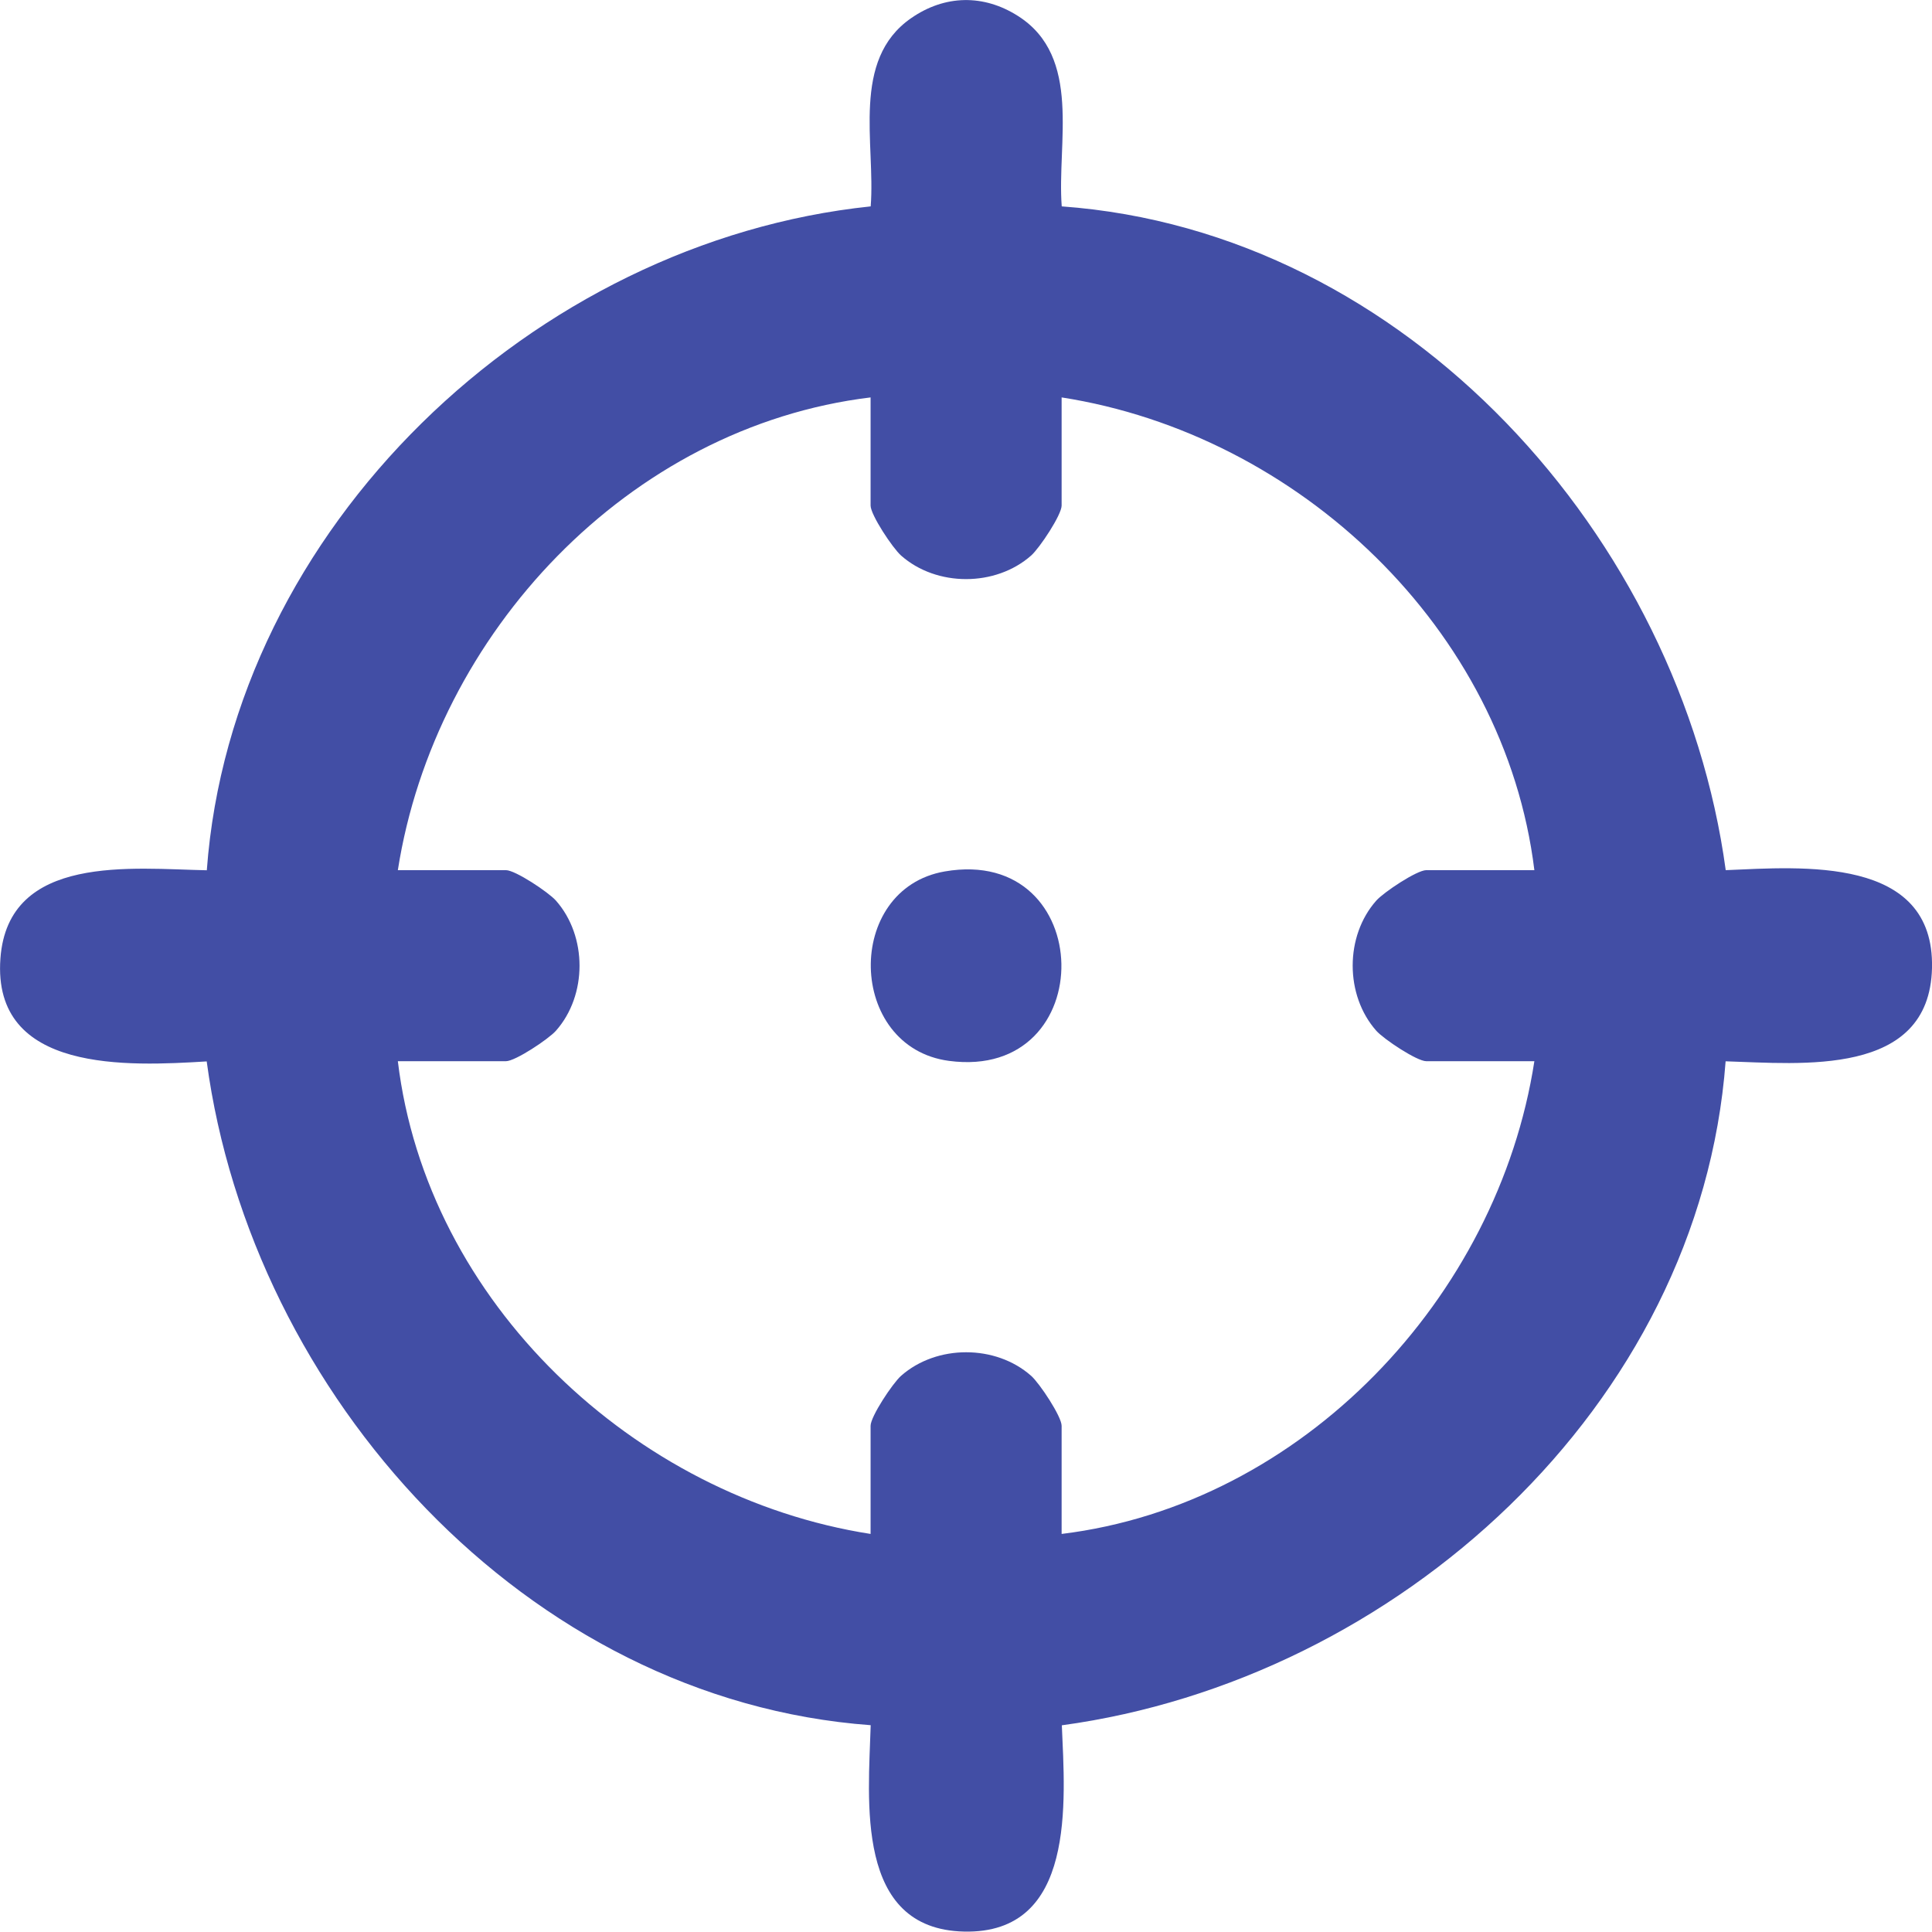 <?xml version="1.0" encoding="UTF-8"?>
<svg id="Calque_1" data-name="Calque 1" xmlns="http://www.w3.org/2000/svg" viewBox="0 0 181.33 181.3">
  <defs>
    <style>
      .cls-1 {
        fill: #424ea5;
      }
    </style>
  </defs>
  <path class="cls-1" d="M99.65,19.37c32.4,2.35,58.07,31.06,62.32,62.3,7.13-.3,19.61-1.37,19.36,9.19-.24,10.26-12.31,8.96-19.37,8.75-2.43,32.42-30.95,58.05-62.3,62.32.3,7.13,1.37,19.61-9.19,19.36-10.26-.24-8.96-12.31-8.75-19.37-32.37-2.38-58.11-31.03-62.32-62.3-7.3.44-20.16,1.14-19.36-9.67.72-9.86,12.42-8.4,19.37-8.27,2.37-32.16,30.68-59.01,62.31-62.31.46-5.89-1.88-13.74,3.8-17.67,3.16-2.19,6.8-2.26,10.04-.19,6.02,3.84,3.63,11.91,4.09,17.86ZM81.71,37.3c-22.69,2.75-40.89,22.15-44.37,44.37h10.15c.87,0,3.98,2.06,4.69,2.86,2.95,3.34,2.95,8.88,0,12.21-.71.8-3.82,2.86-4.69,2.86h-10.15c2.72,22.63,22.19,40.91,44.37,44.37v-10.15c0-.87,2.06-3.98,2.86-4.69,3.34-2.95,8.88-2.95,12.21,0,.8.71,2.86,3.82,2.86,4.69v10.15c22.6-2.77,40.94-22.17,44.37-44.37h-10.15c-.87,0-3.98-2.06-4.69-2.86-2.95-3.34-2.95-8.88,0-12.21.71-.8,3.82-2.86,4.69-2.86h10.15c-2.78-22.66-22.13-40.9-44.37-44.37v10.15c0,.87-2.06,3.98-2.86,4.69-3.34,2.95-8.88,2.95-12.21,0-.8-.71-2.86-3.82-2.86-4.69v-10.15Z"/>
  <path class="cls-1" d="M88.67,81.79c14.34-2.48,14.72,19.68.4,17.78-9.58-1.27-9.86-16.14-.4-17.78Z"/>
</svg>